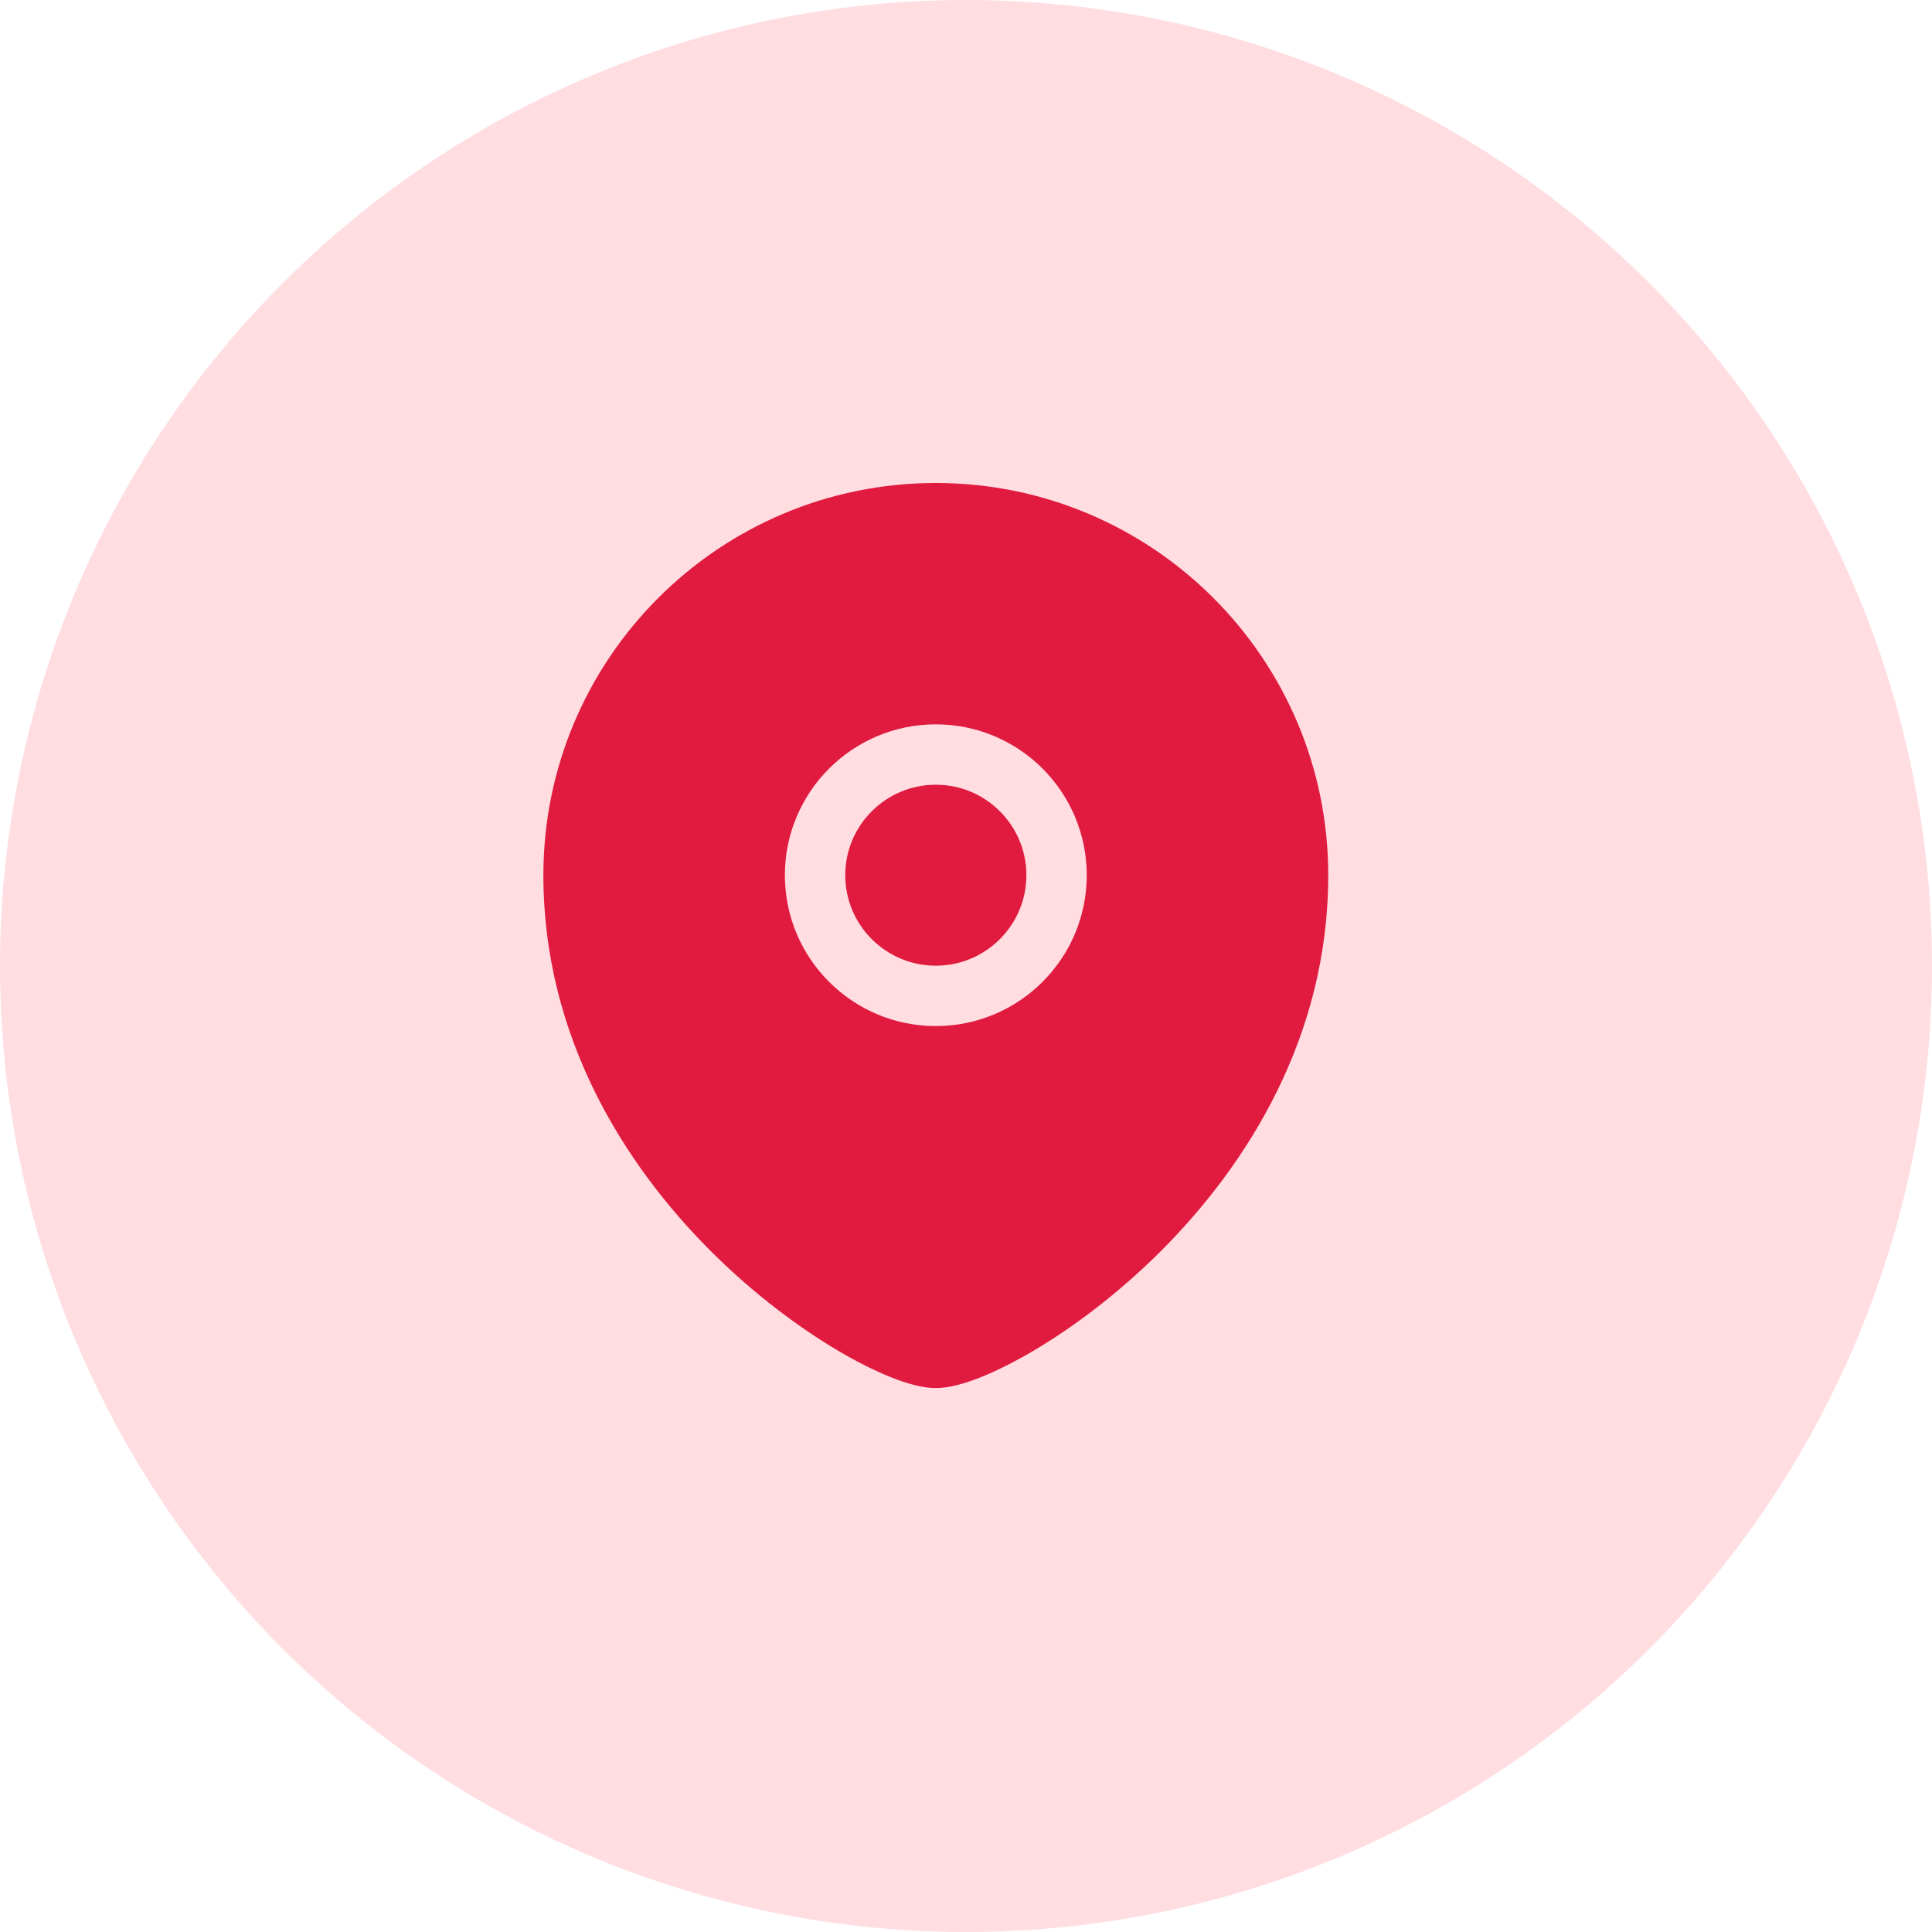 <?xml version="1.0" encoding="UTF-8"?>
<svg xmlns="http://www.w3.org/2000/svg" width="64" height="64" viewBox="0 0 64 64" fill="none">
  <circle cx="32" cy="32" r="32" fill="#FFDDE1"></circle>
  <path d="M28 28.992C28 27.338 29.344 25.995 31 25.995C32.656 25.995 34 27.338 34 28.992C34 30.646 32.656 31.99 31 31.99C29.344 31.99 28 30.646 28 28.992Z" fill="#E01B3F"></path>
  <path fill-rule="evenodd" clip-rule="evenodd" d="M18 28.992C18 21.817 23.822 16 31 16C38.178 16 44 21.817 44 28.992C44 34.34 41.323 38.577 38.457 41.442C37.02 42.877 35.516 43.99 34.227 44.75C33.582 45.13 32.98 45.428 32.457 45.635C31.963 45.83 31.444 45.982 31 45.982C30.556 45.982 30.037 45.83 29.543 45.635C29.02 45.428 28.418 45.13 27.773 44.75C26.485 43.99 24.98 42.877 23.543 41.442C20.677 38.577 18 34.34 18 28.992ZM31 23.995C28.24 23.995 26 26.233 26 28.992C26 31.752 28.24 33.99 31 33.99C33.76 33.99 36 31.752 36 28.992C36 26.233 33.76 23.995 31 23.995Z" fill="#E01B3F"></path>
</svg>
